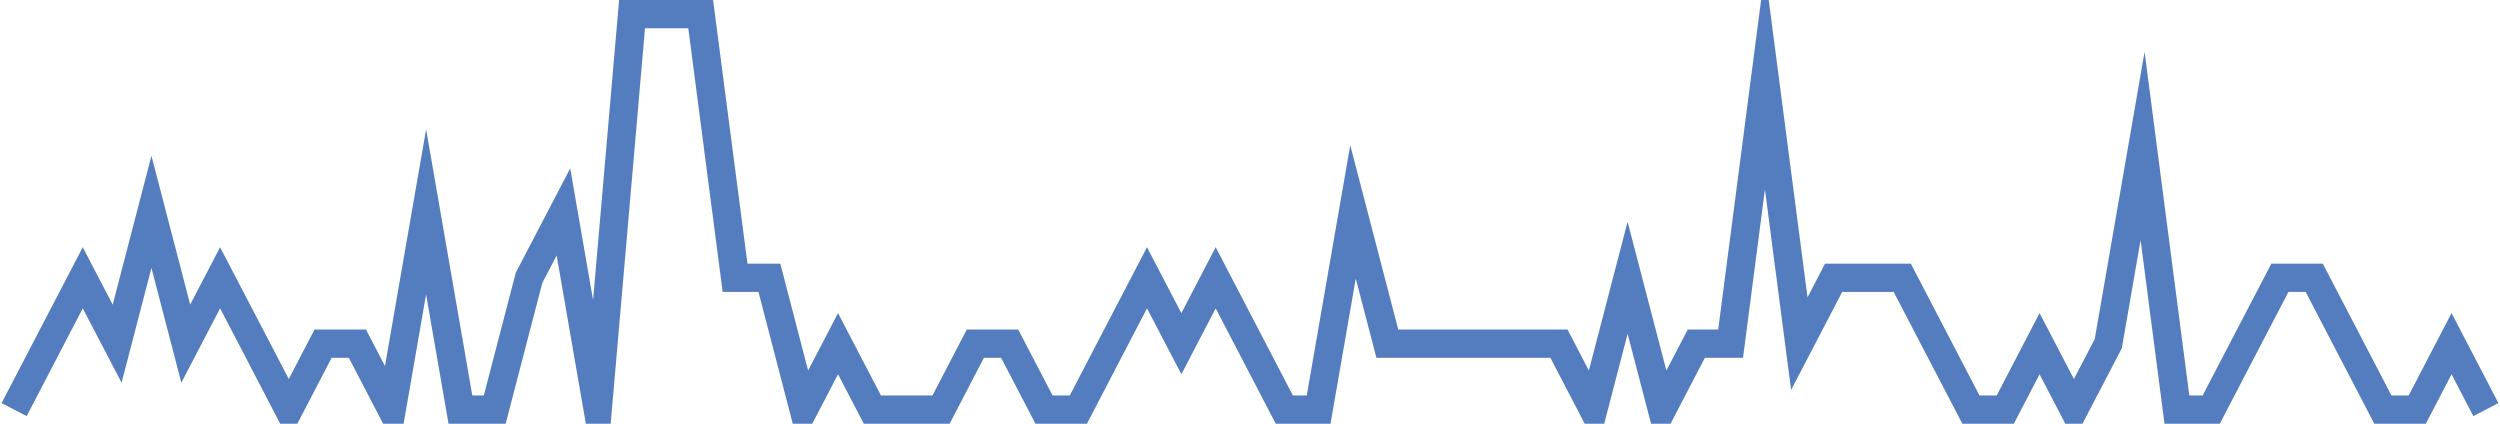 <?xml version="1.0" encoding="UTF-8"?>
<svg xmlns="http://www.w3.org/2000/svg" xmlns:xlink="http://www.w3.org/1999/xlink" width="177pt" height="30pt" viewBox="0 0 177 30" version="1.1">
<g id="surface10799696">
<path style="fill:none;stroke-width:2;stroke-linecap:butt;stroke-linejoin:miter;stroke:rgb(32.941%,49.02%,74.902%);stroke-opacity:1;stroke-miterlimit:10;" d="M 1 29 L 3.43 24.332 L 5.859 19.668 L 8.293 24.332 L 10.723 15 L 13.152 24.332 L 15.582 19.668 L 18.016 24.332 L 20.445 29 L 22.875 24.332 L 25.305 24.332 L 27.734 29 L 30.168 15 L 32.598 29 L 35.027 29 L 37.457 19.668 L 39.891 15 L 42.32 29 L 44.75 1 L 49.609 1 L 52.043 19.668 L 54.473 19.668 L 56.902 29 L 59.332 24.332 L 61.766 29 L 66.625 29 L 69.055 24.332 L 71.484 24.332 L 73.918 29 L 76.348 29 L 78.777 24.332 L 81.207 19.668 L 83.641 24.332 L 86.07 19.668 L 88.5 24.332 L 90.93 29 L 93.359 29 L 95.793 15 L 98.223 24.332 L 110.375 24.332 L 112.805 29 L 115.234 19.668 L 117.668 29 L 120.098 24.332 L 122.527 24.332 L 124.957 5.668 L 127.391 24.332 L 129.82 19.668 L 134.68 19.668 L 137.109 24.332 L 139.543 29 L 141.973 29 L 144.402 24.332 L 146.832 29 L 149.266 24.332 L 151.695 10.332 L 154.125 29 L 156.555 29 L 158.984 24.332 L 161.418 19.668 L 163.848 19.668 L 166.277 24.332 L 168.707 29 L 171.141 29 L 173.57 24.332 L 176 29 "/>
</g>
</svg>
